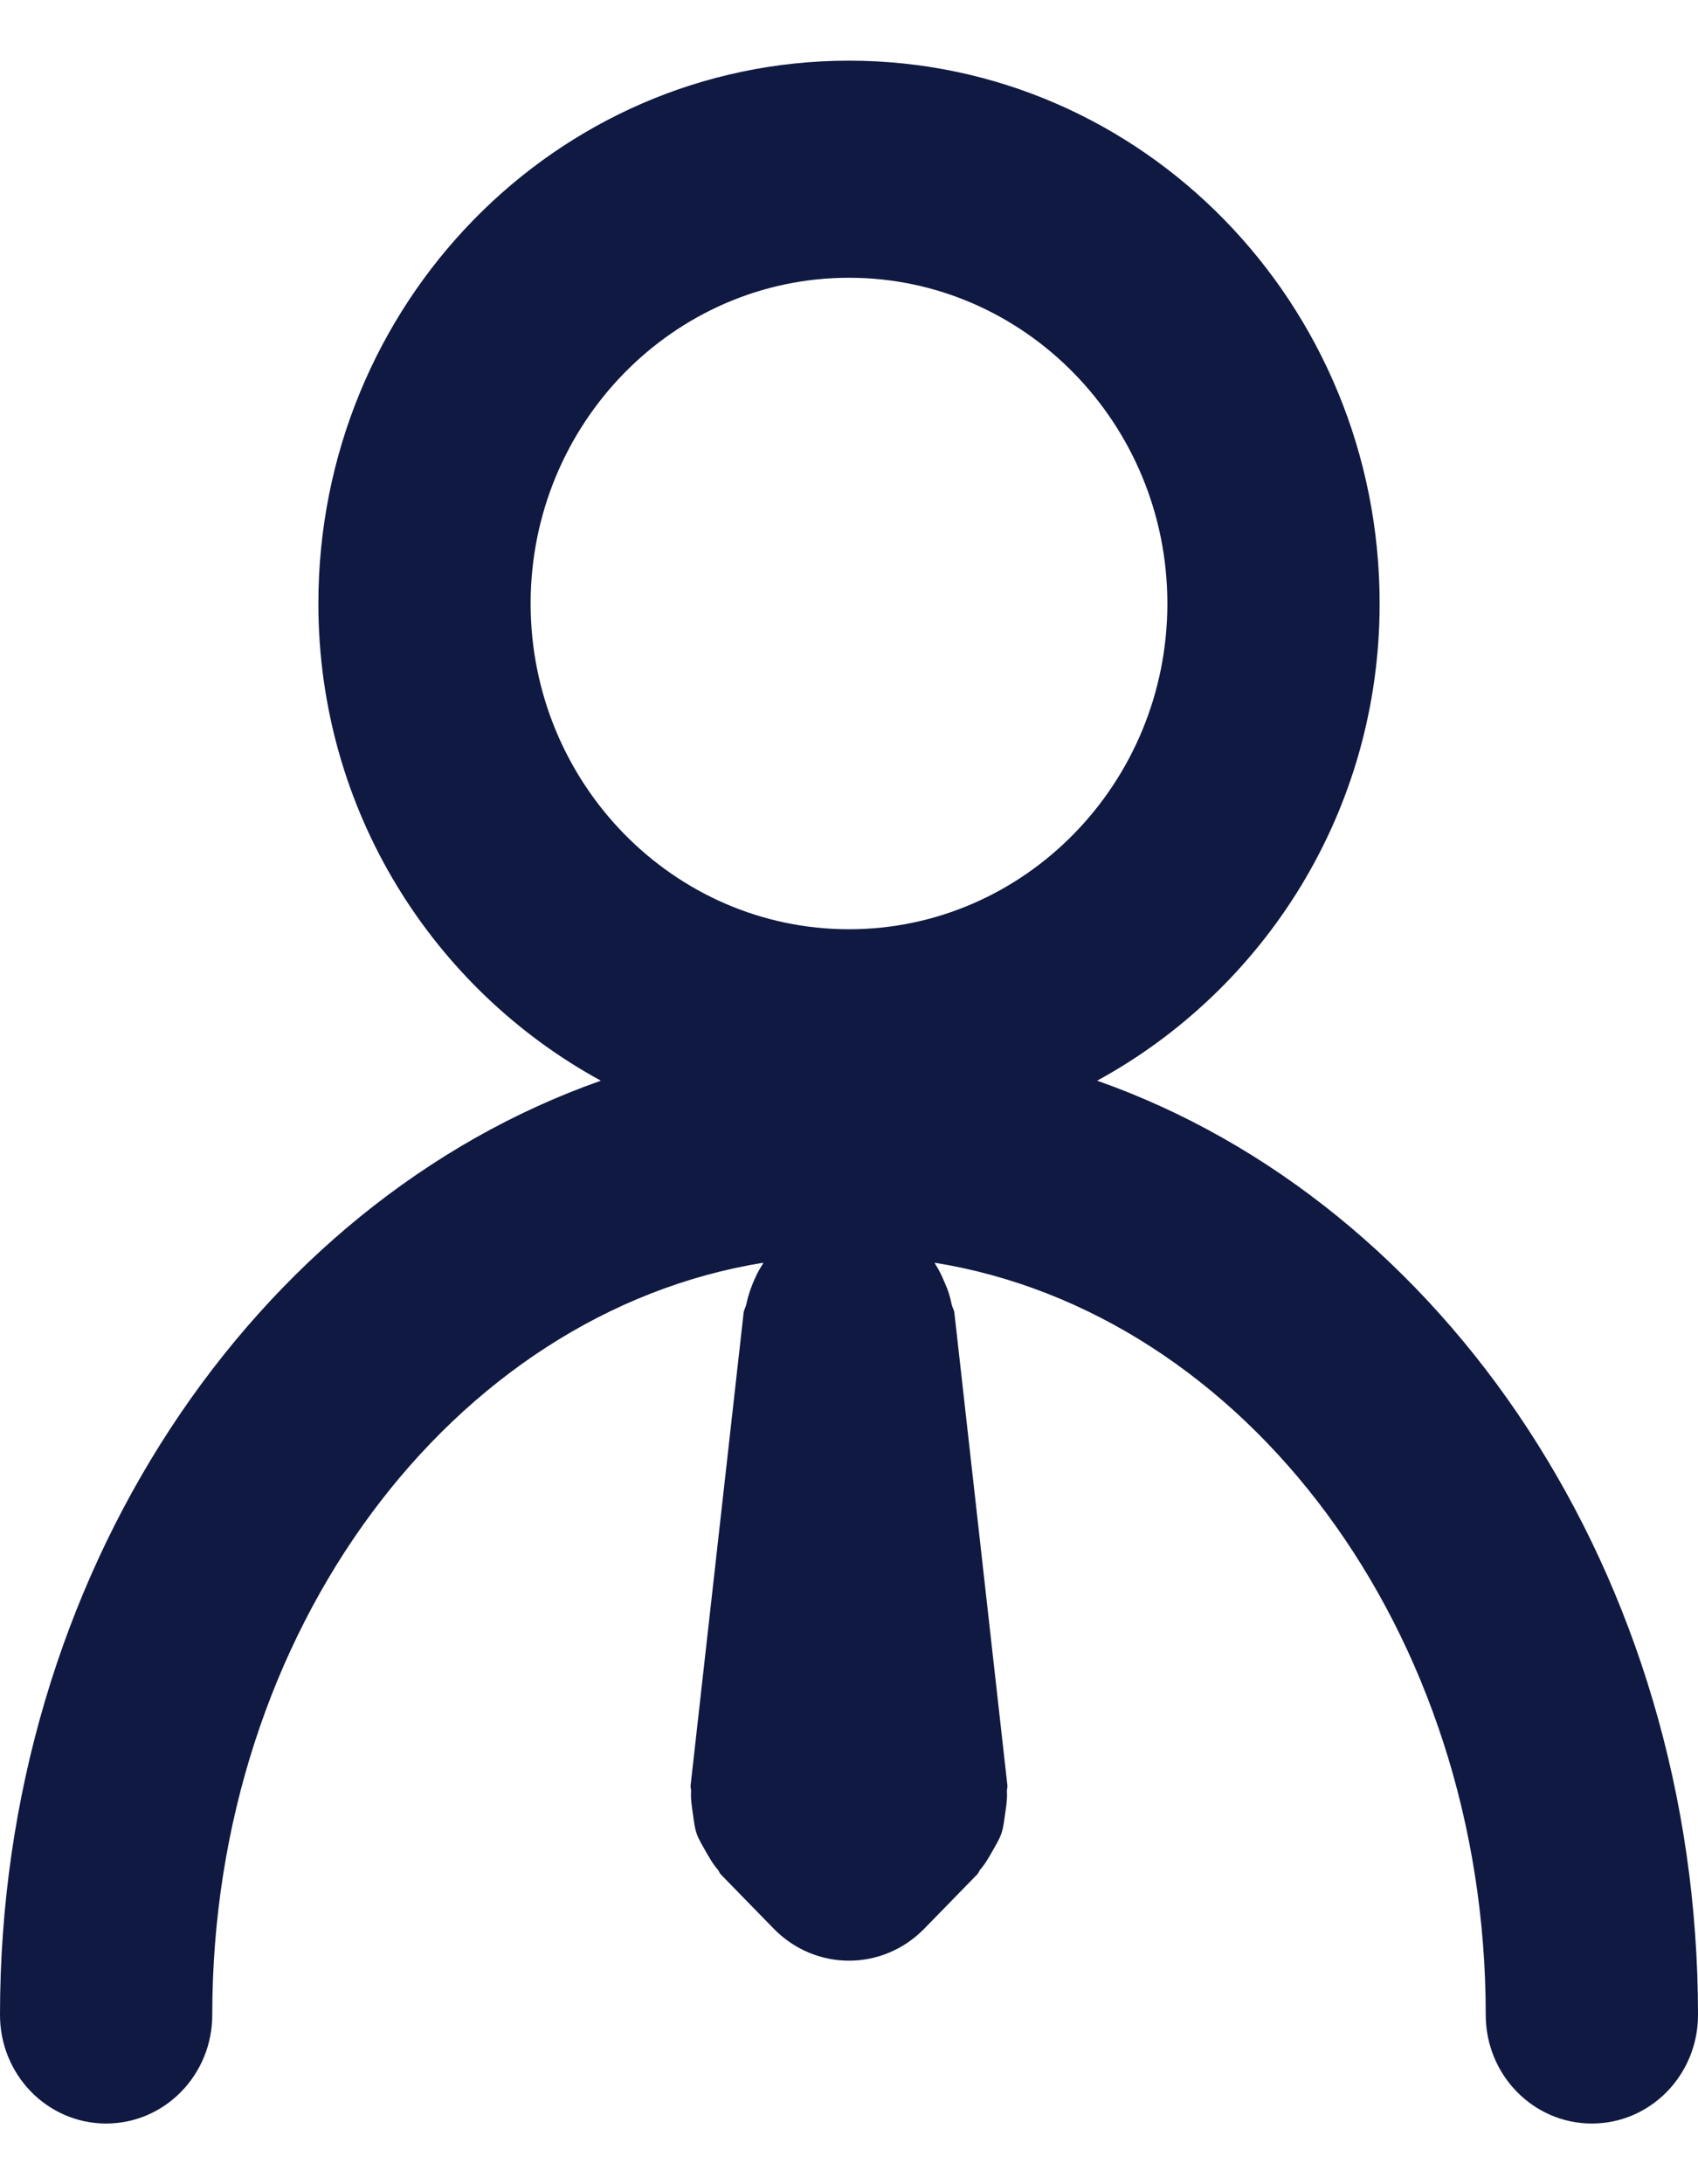 <svg width="14" height="18" viewBox="0 0 14 18" fill="none" xmlns="http://www.w3.org/2000/svg">
<path d="M7 2.289C8.447 2.289 9.625 3.494 9.625 4.974C9.625 6.454 8.447 7.658 7 7.658C5.553 7.658 4.375 6.454 4.375 4.974C4.375 3.494 5.553 2.289 7 2.289ZM9.046 8.906C10.426 8.153 11.375 6.684 11.375 4.974C11.375 2.503 9.417 0.5 7 0.5C4.583 0.5 2.625 2.503 2.625 4.974C2.625 6.684 3.574 8.153 4.954 8.906C2.09 9.914 0 12.984 0 16.605C0 17.099 0.391 17.5 0.875 17.5C1.359 17.5 1.75 17.099 1.75 16.605C1.75 13.438 3.733 10.819 6.294 10.406C6.29 10.41 6.29 10.416 6.286 10.422C6.253 10.471 6.229 10.523 6.206 10.578C6.184 10.634 6.166 10.688 6.154 10.746C6.149 10.772 6.134 10.793 6.131 10.82L5.694 14.714C5.692 14.731 5.699 14.746 5.698 14.763C5.694 14.826 5.704 14.886 5.713 14.949C5.721 15.004 5.726 15.057 5.743 15.108C5.76 15.159 5.789 15.203 5.815 15.251C5.847 15.306 5.876 15.36 5.918 15.407C5.928 15.42 5.932 15.436 5.944 15.448L6.381 15.896C6.552 16.07 6.776 16.158 7 16.158C7.224 16.158 7.448 16.07 7.619 15.896L8.056 15.448C8.068 15.436 8.072 15.42 8.082 15.407C8.124 15.36 8.153 15.306 8.185 15.251C8.211 15.203 8.24 15.159 8.257 15.108C8.274 15.057 8.279 15.004 8.287 14.949C8.296 14.886 8.306 14.826 8.302 14.763C8.301 14.746 8.308 14.731 8.306 14.714L7.869 10.82C7.866 10.794 7.851 10.773 7.846 10.748C7.834 10.686 7.816 10.629 7.79 10.573C7.769 10.522 7.747 10.474 7.718 10.428C7.712 10.421 7.71 10.413 7.706 10.406C10.267 10.819 12.25 13.438 12.25 16.605C12.25 17.099 12.641 17.5 13.125 17.5C13.609 17.5 14 17.099 14 16.605C14 12.984 11.91 9.914 9.046 8.906Z" fill="#0F1941"/>
</svg>

